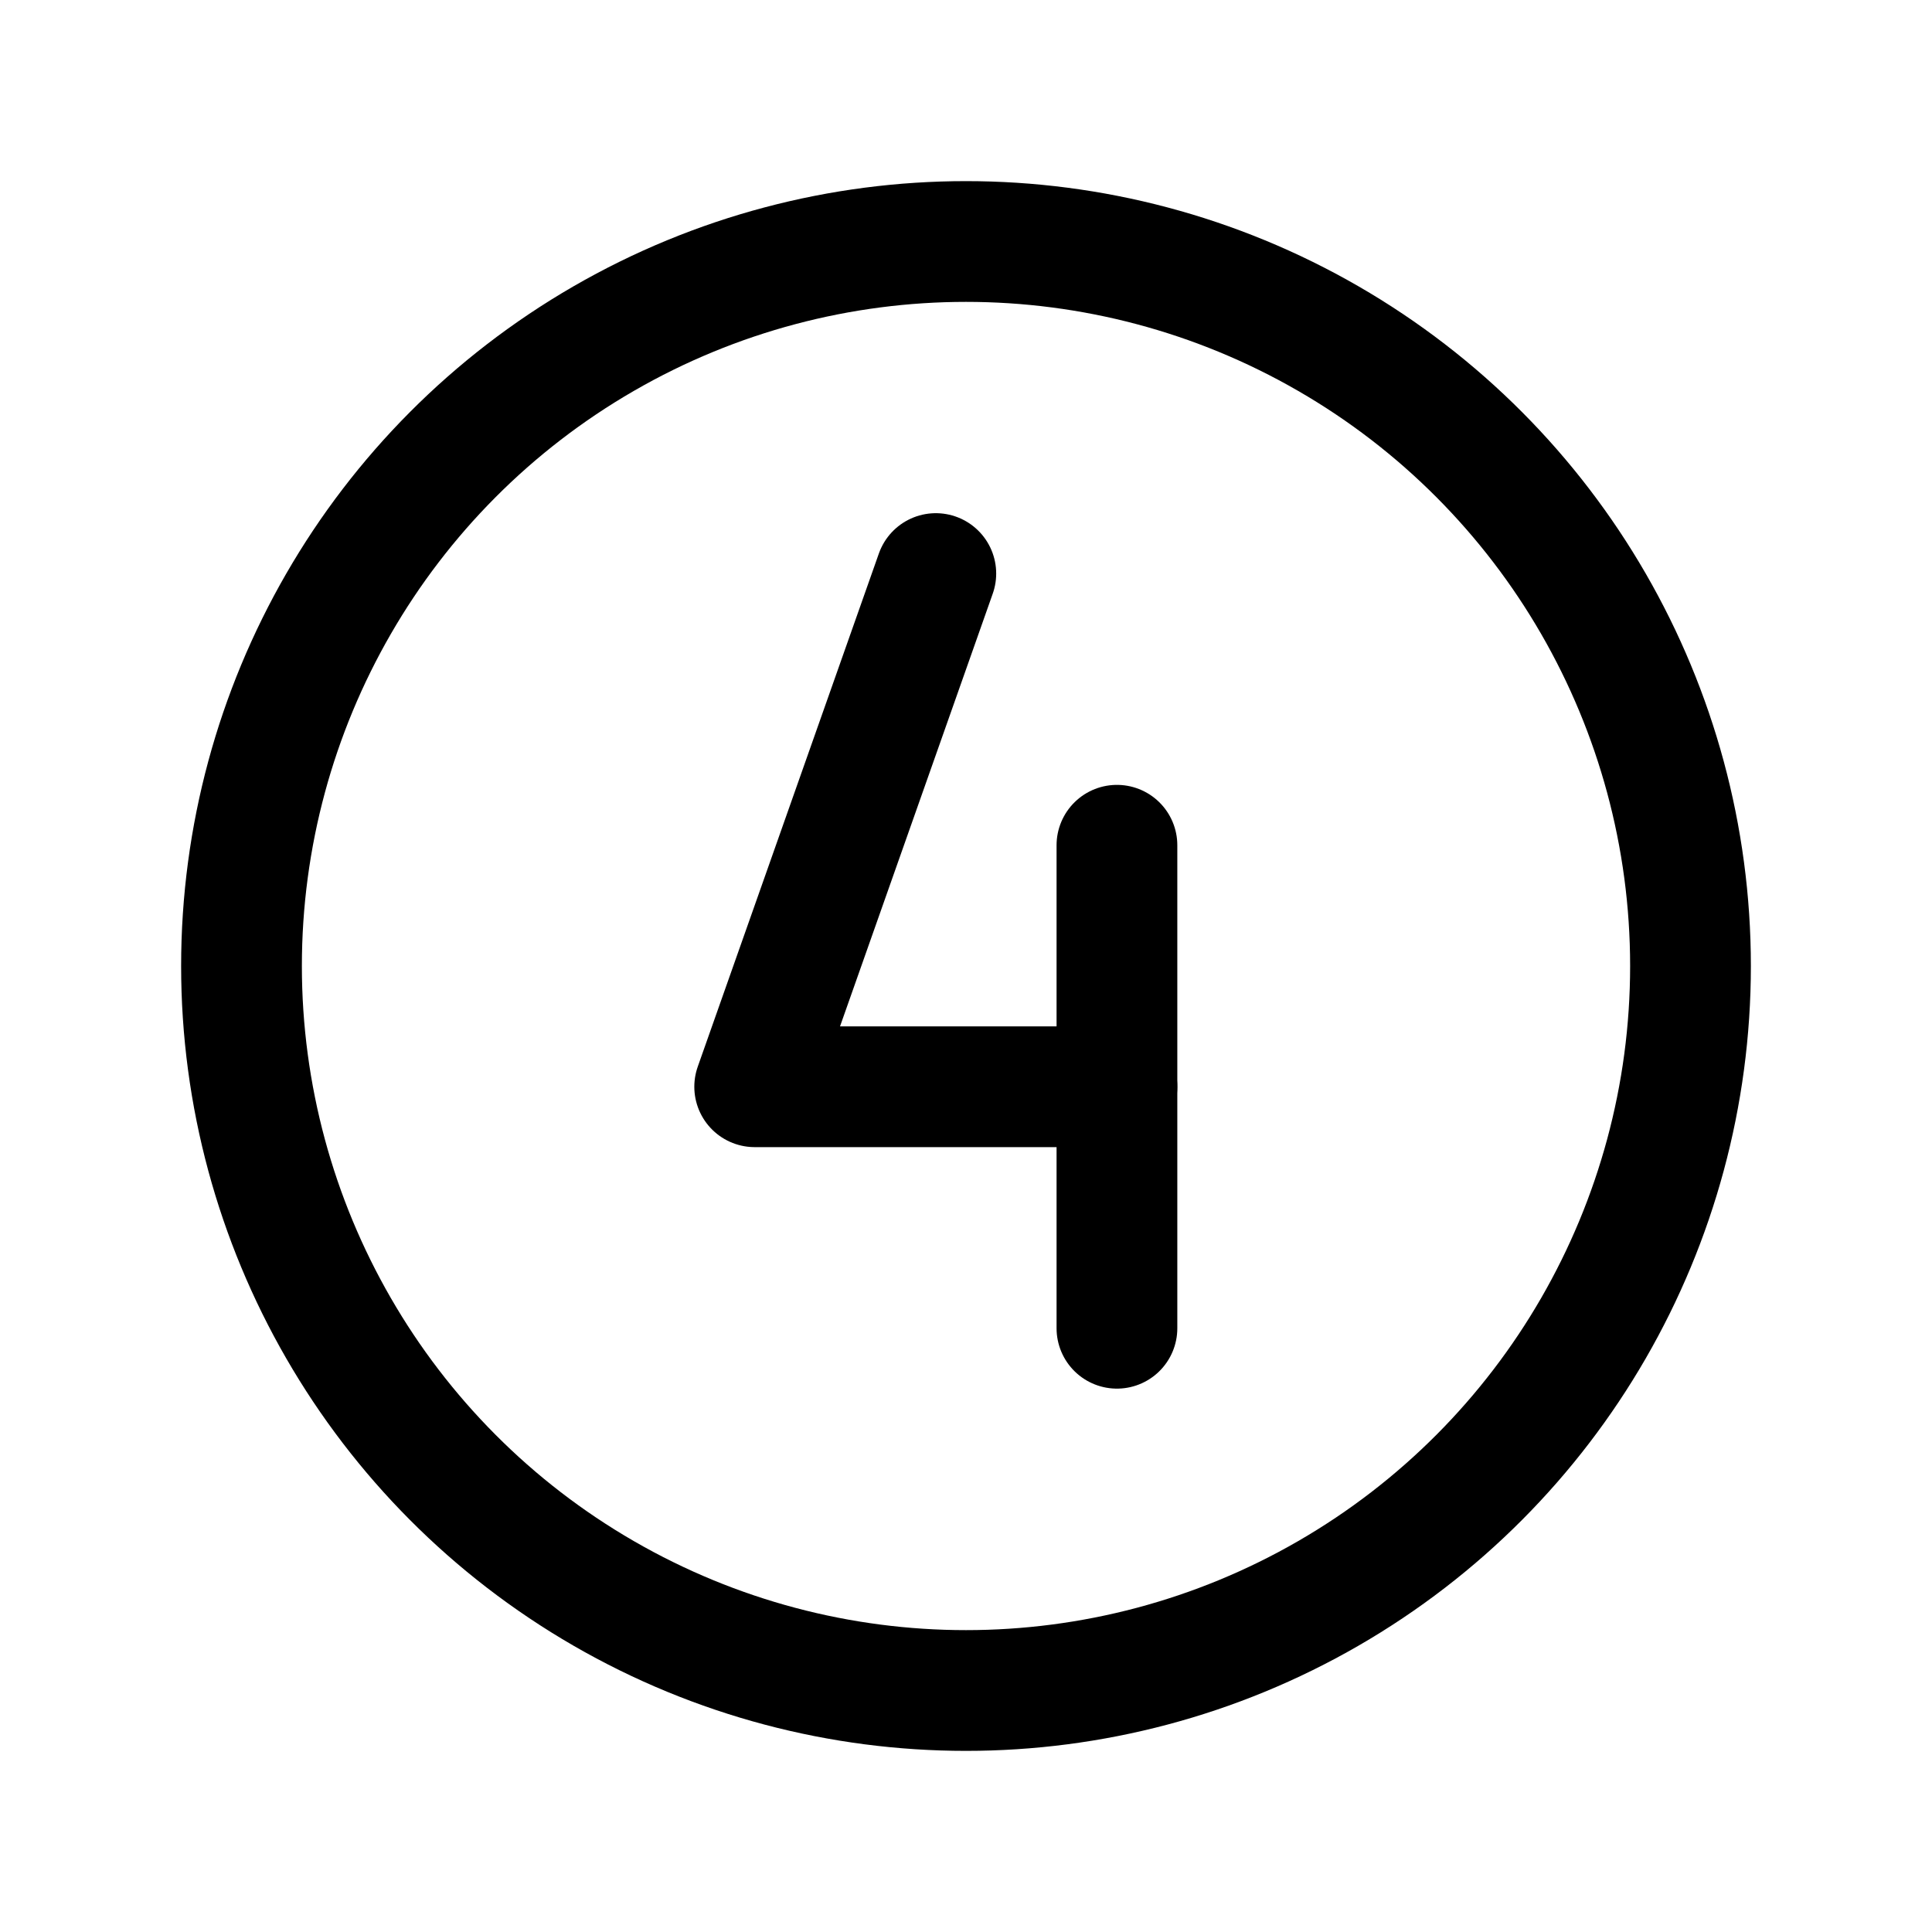 <?xml version="1.0" encoding="UTF-8"?> <svg xmlns="http://www.w3.org/2000/svg" viewBox="0 0 256 256"> <rect fill="none" height="256" width="256"></rect> <circle cx="128" cy="128" fill="none" r="96" stroke="#000" stroke-miterlimit="10" stroke-width="16"></circle> <polyline fill="none" points="124 76 100 144 148 144" stroke="#000" stroke-linecap="round" stroke-linejoin="round" stroke-width="16"></polyline> <line fill="none" stroke="#000" stroke-linecap="round" stroke-linejoin="round" stroke-width="16" x1="148" x2="148" y1="112" y2="176"></line> </svg> 